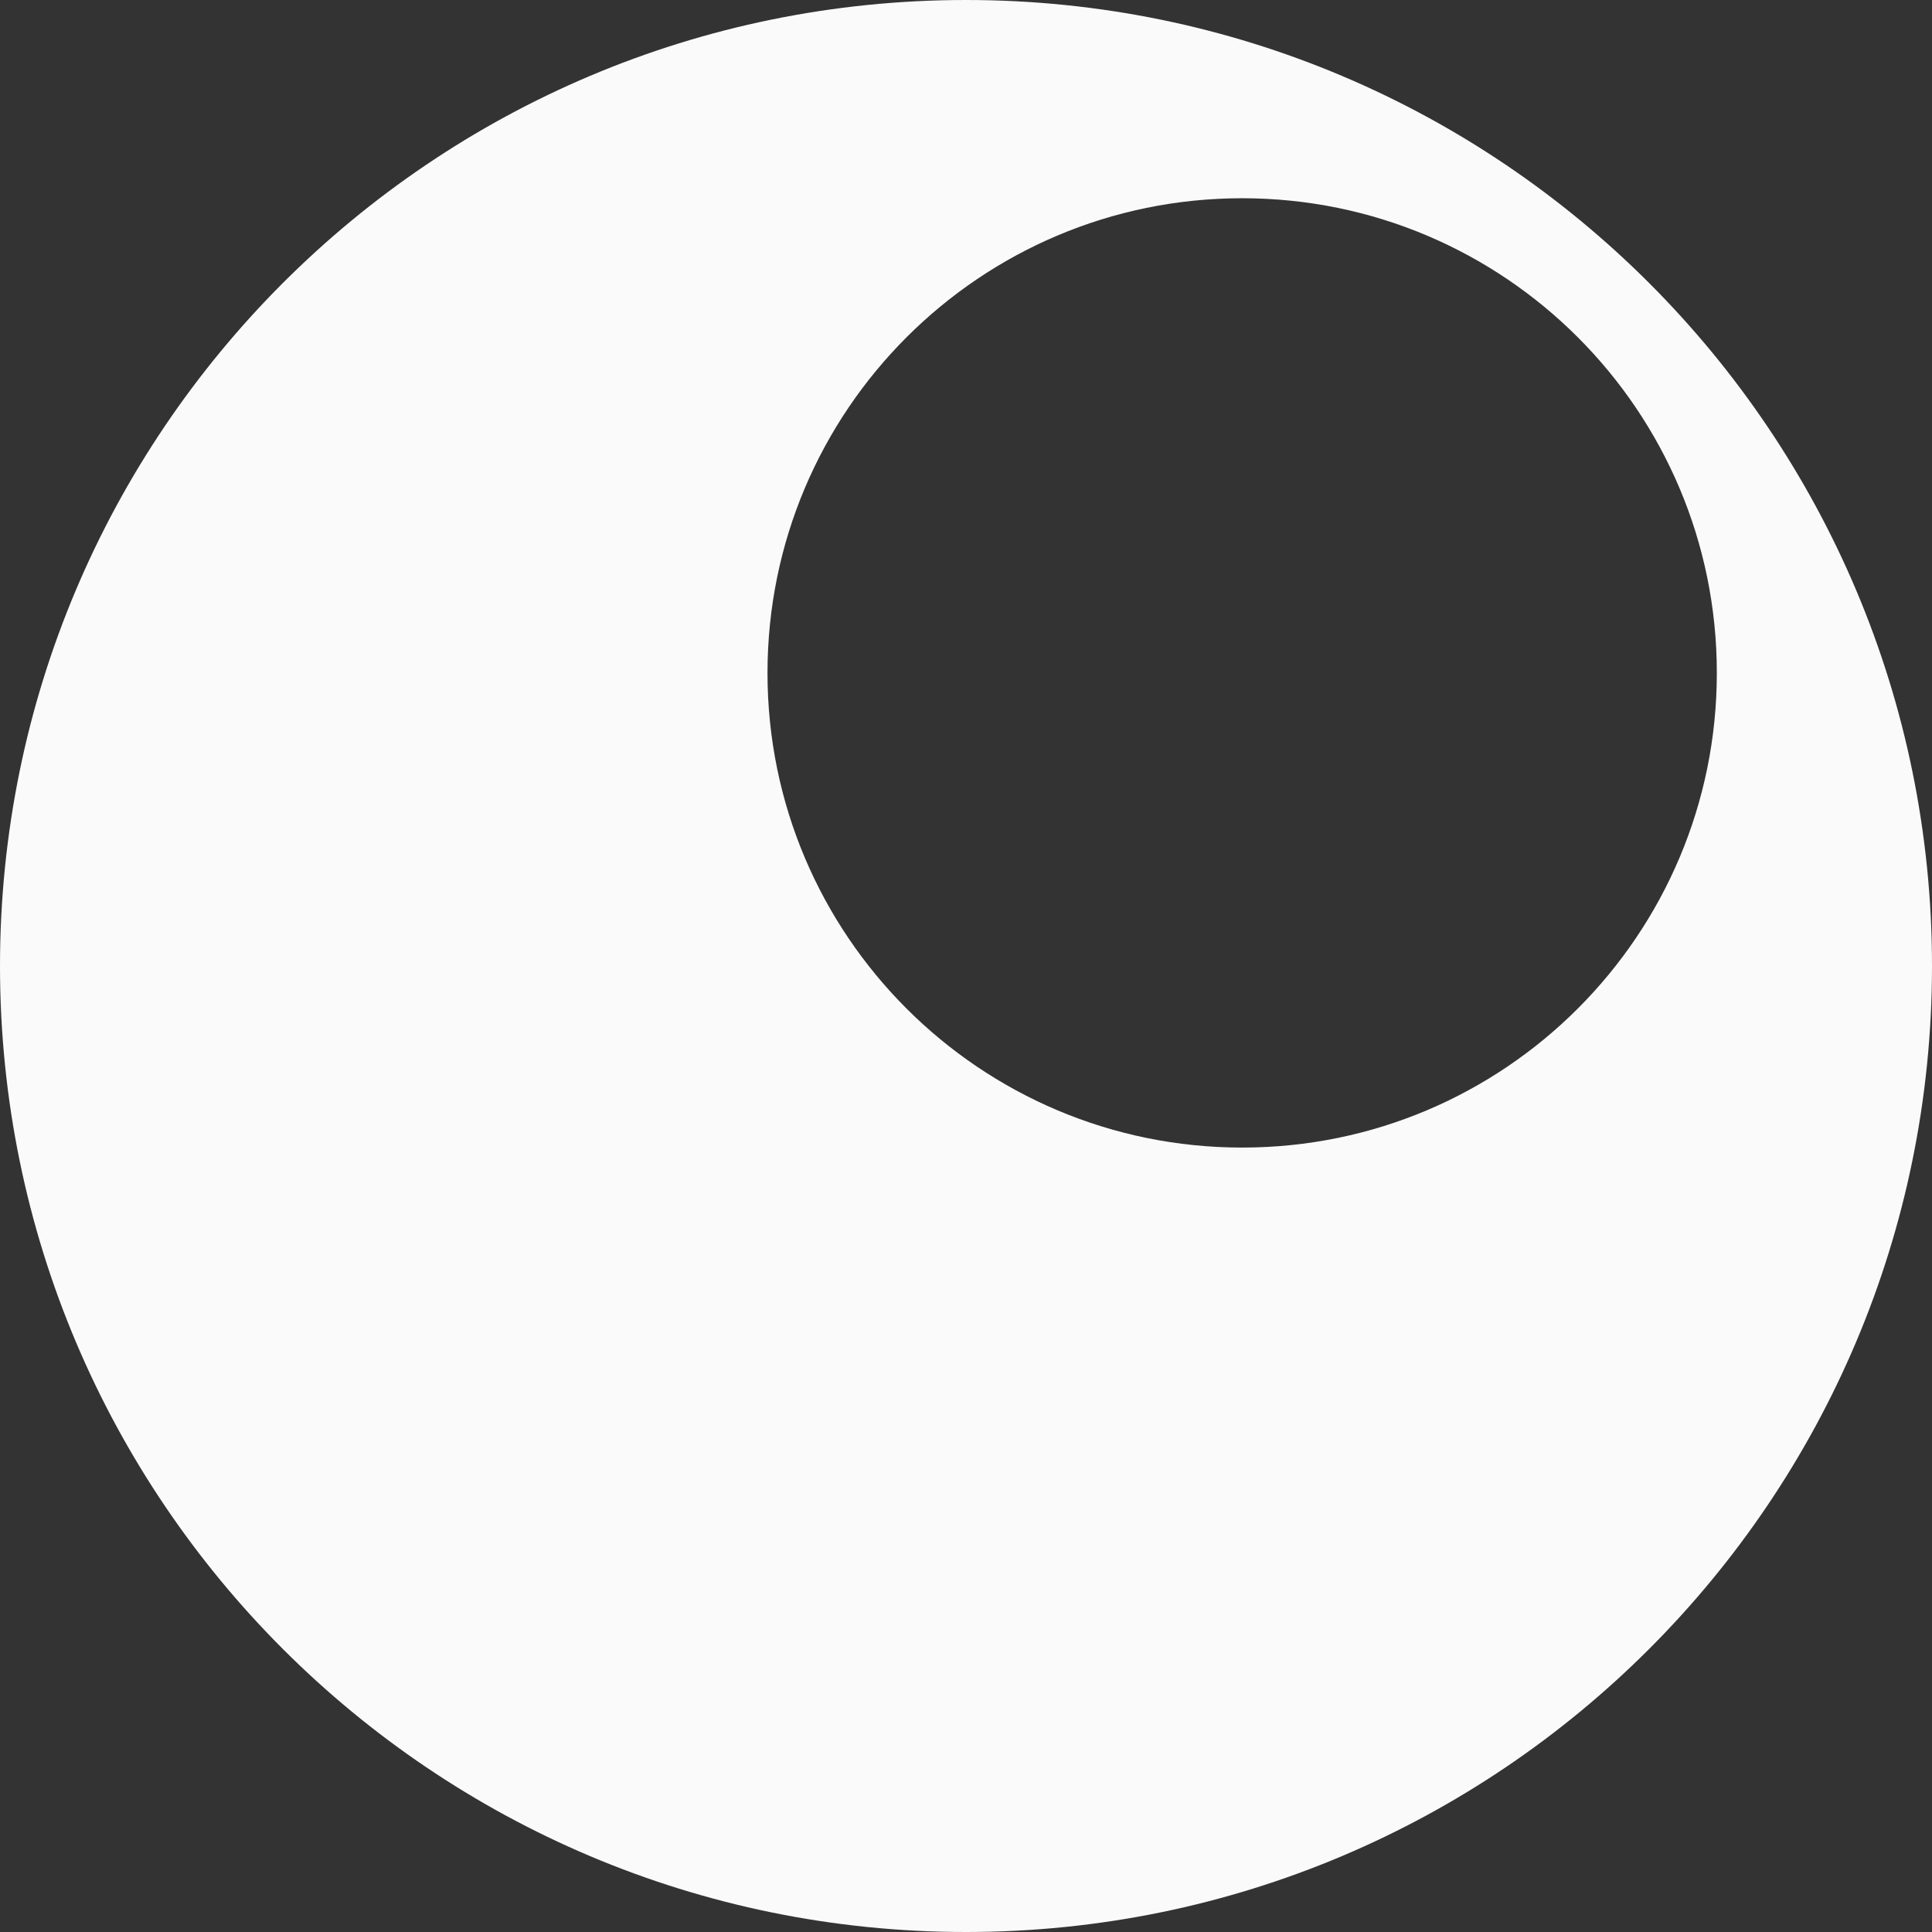 <svg width="51" height="51" viewBox="0 0 51 51" fill="none" xmlns="http://www.w3.org/2000/svg">
<rect x="0" y="0" width="51" height="51" fill="#333333" stroke="none"/>
<path d="M25.5 0C39.583 0 51 11.417 51 25.5C51 39.583 39.583 51 25.5 51C11.417 51 0 39.583 0 25.5C0 11.417 11.417 0 25.5 0ZM32.79 5.233C25.87 5.233 20.26 10.844 20.26 17.764C20.26 24.684 25.87 30.293 32.79 30.293C39.71 30.293 45.32 24.684 45.32 17.764C45.32 10.843 39.71 5.233 32.79 5.233Z" fill="#FAFAFA"/>
</svg>
